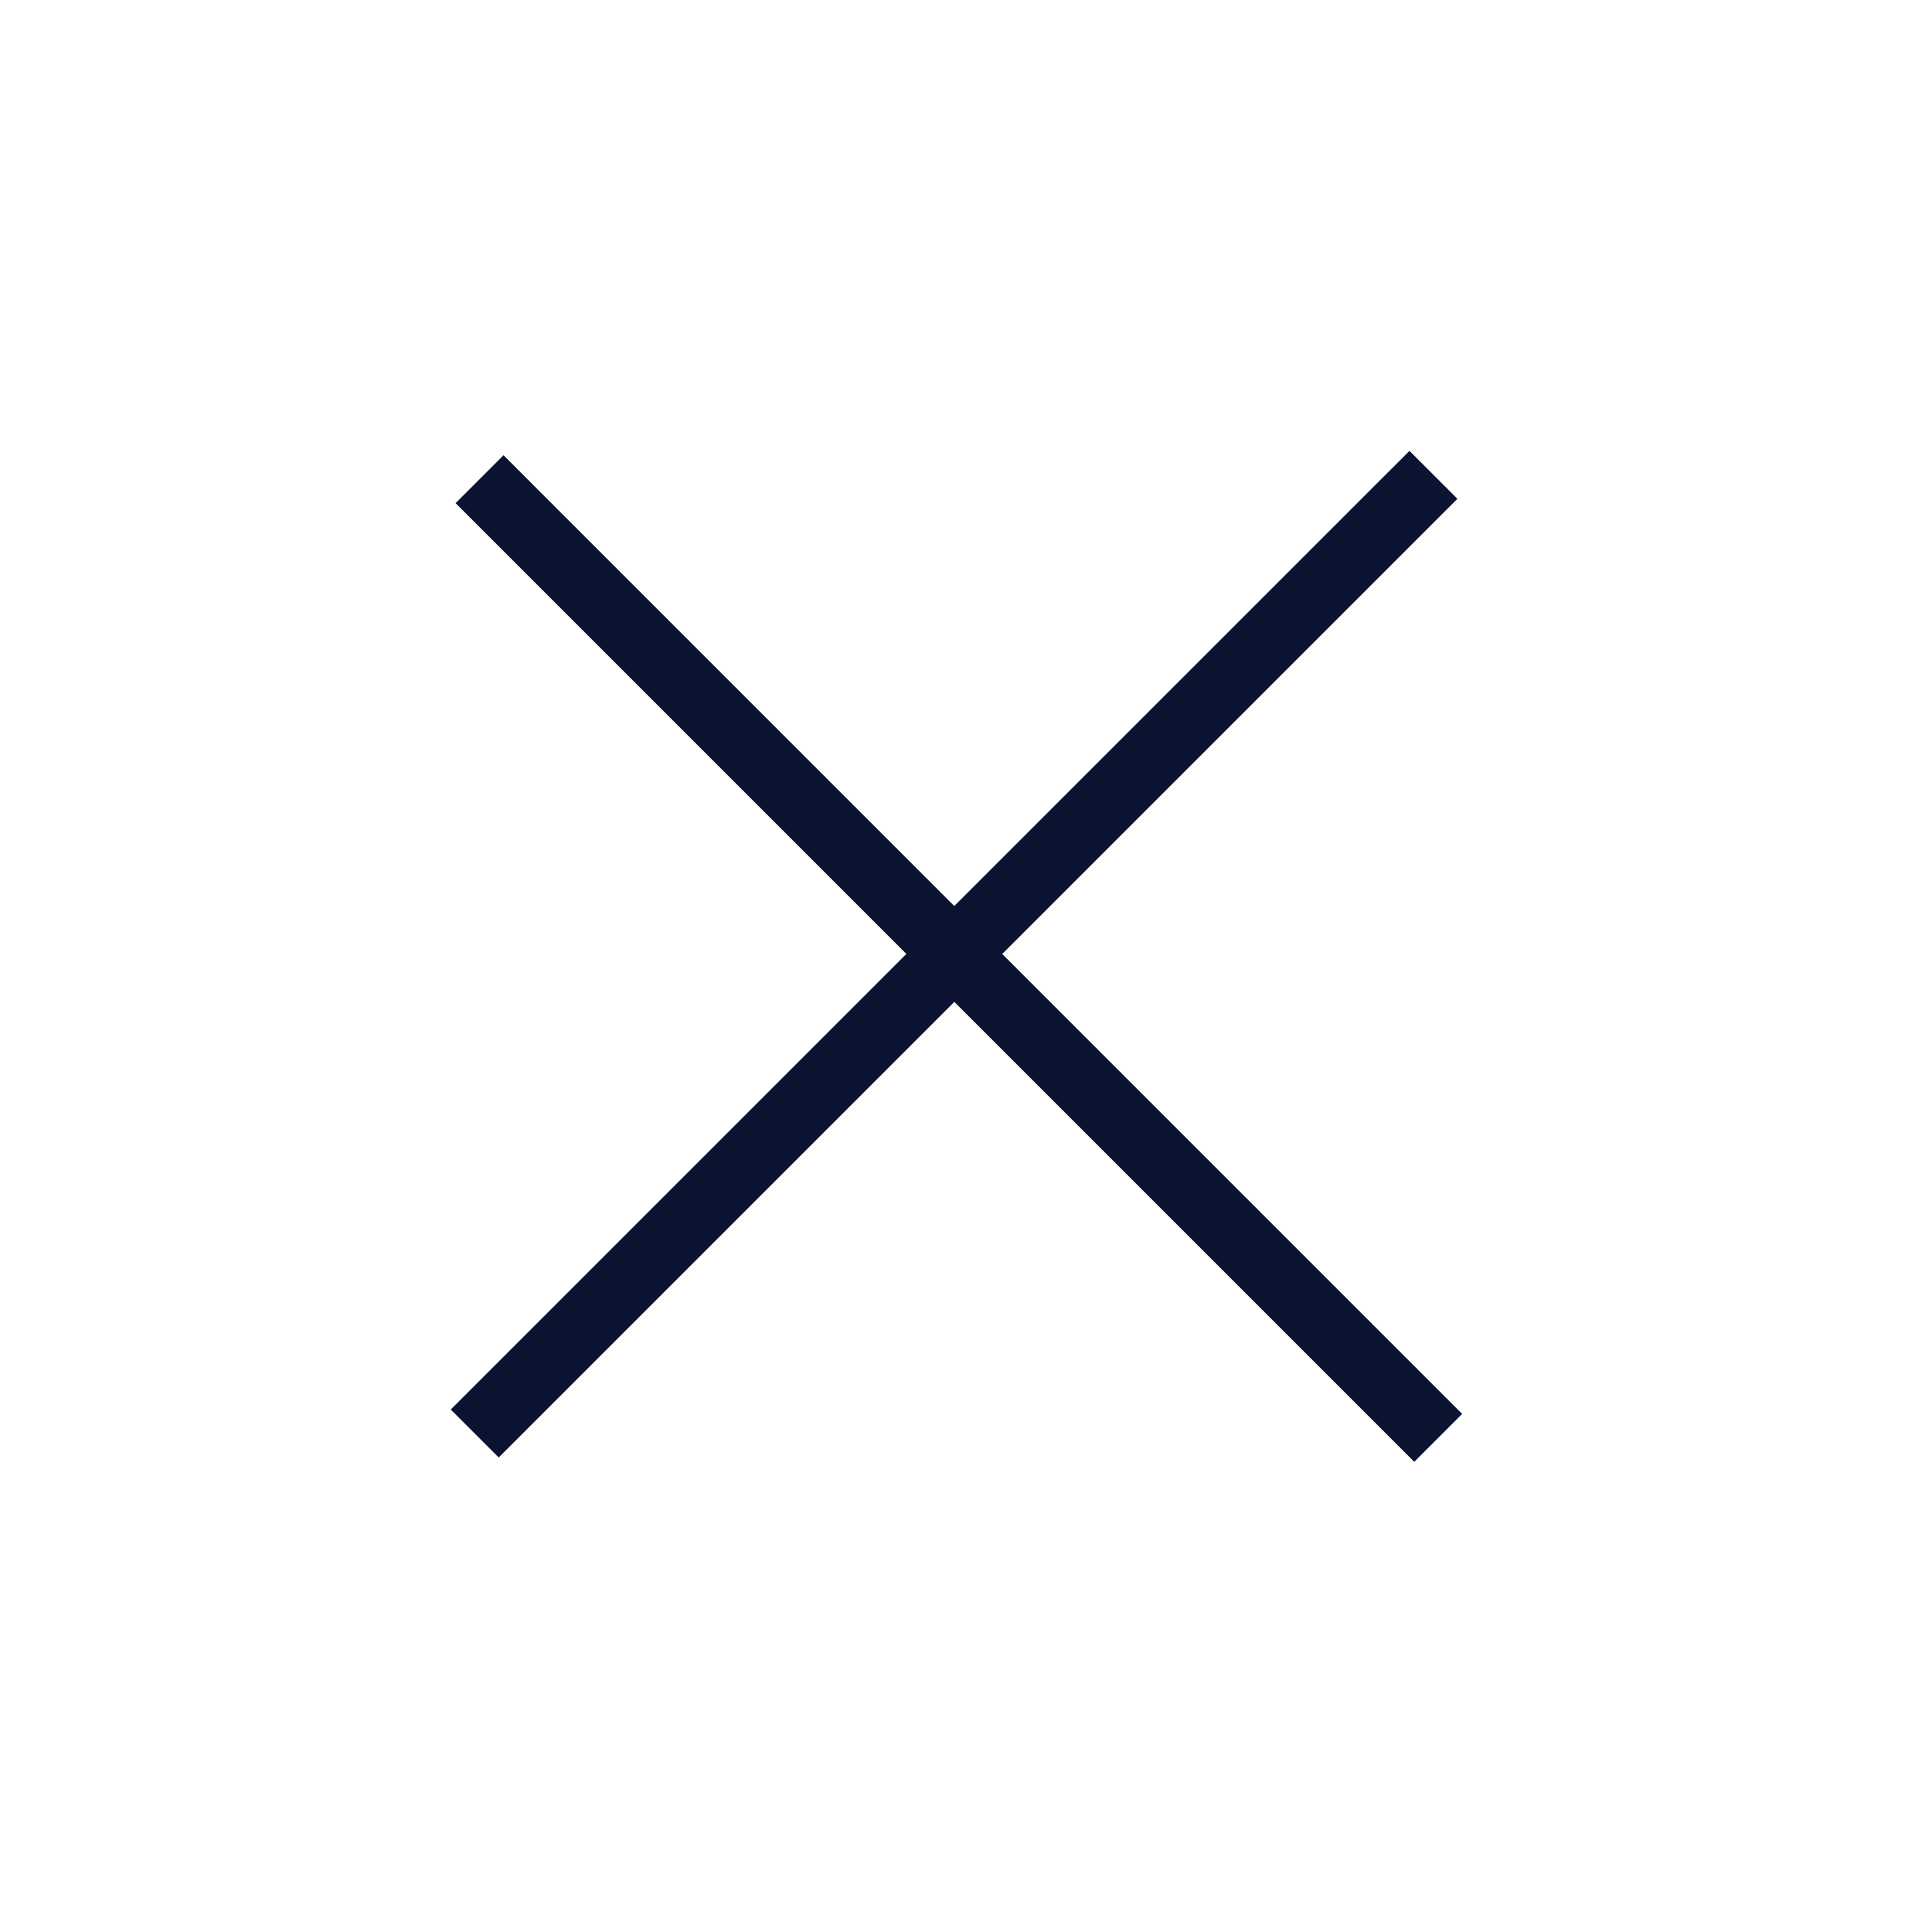 <svg width="57" height="57" viewBox="0 0 57 57" fill="none" xmlns="http://www.w3.org/2000/svg">
<line x1="14.006" y1="42.293" x2="42.291" y2="14.009" stroke="#0B1331" stroke-width="2"/>
<line x1="42.432" y1="42.422" x2="14.148" y2="14.138" stroke="#0B1331" stroke-width="2"/>
</svg>
